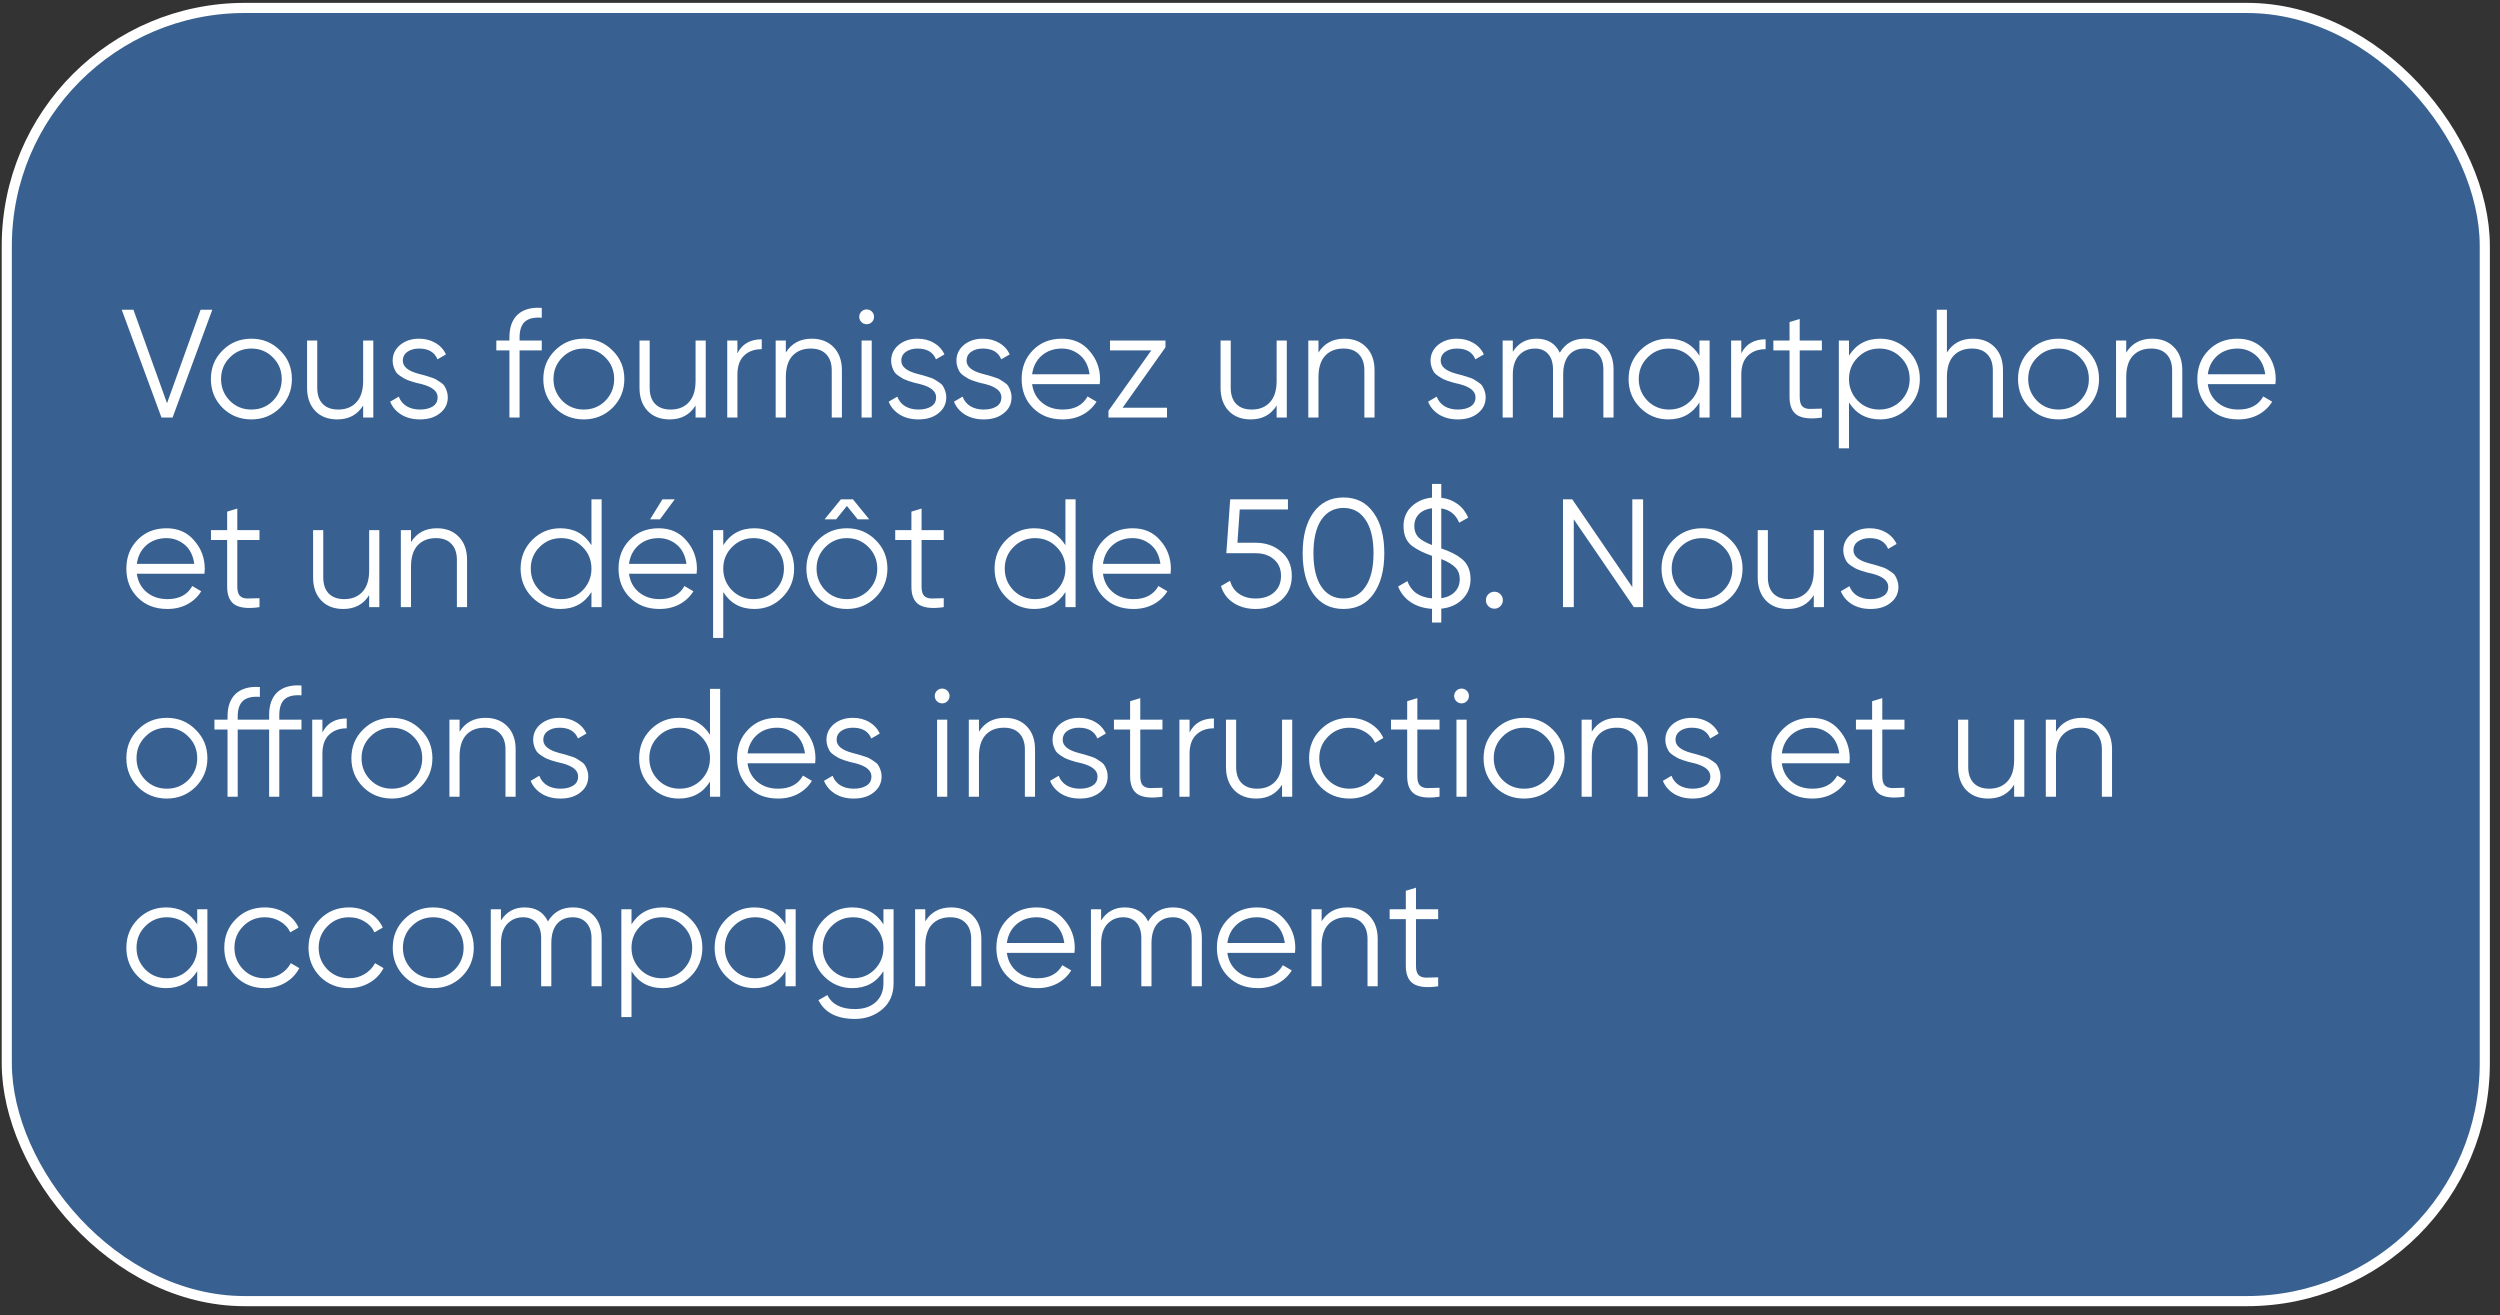 <?xml version="1.0" encoding="UTF-8"?> <svg xmlns="http://www.w3.org/2000/svg" width="211" height="111" viewBox="0 0 211 111" fill="none"><rect x="0" y="0" width="211" height="111" fill="#333333" stroke="none"/><rect x="0.572" y="0.67" width="209.145" height="109.145" rx="20.087" fill="#3F90F1" fill-opacity="0.5"></rect><rect x="0.572" y="0.67" width="209.145" height="109.145" rx="20.087" stroke="white" stroke-width="0.855"></rect><path d="M14.565 35.242H13.629L10.274 26.142H11.262L14.097 34.033L16.93 26.142H17.919L14.565 35.242ZM23.636 34.423C22.969 35.073 22.163 35.398 21.218 35.398C20.256 35.398 19.446 35.073 18.787 34.423C18.129 33.764 17.799 32.954 17.799 31.992C17.799 31.03 18.129 30.224 18.787 29.574C19.446 28.916 20.256 28.586 21.218 28.586C22.172 28.586 22.978 28.916 23.636 29.574C24.304 30.224 24.637 31.03 24.637 31.992C24.637 32.946 24.304 33.756 23.636 34.423ZM19.398 33.825C19.892 34.319 20.499 34.566 21.218 34.566C21.938 34.566 22.544 34.319 23.038 33.825C23.532 33.314 23.779 32.703 23.779 31.992C23.779 31.273 23.532 30.666 23.038 30.172C22.544 29.669 21.938 29.418 21.218 29.418C20.499 29.418 19.892 29.669 19.398 30.172C18.904 30.666 18.657 31.273 18.657 31.992C18.657 32.703 18.904 33.314 19.398 33.825ZM30.649 32.148V28.742H31.507V35.242H30.649V34.228C30.164 35.008 29.436 35.398 28.465 35.398C27.685 35.398 27.065 35.16 26.606 34.683C26.147 34.198 25.917 33.548 25.917 32.733V28.742H26.775V32.733C26.775 33.314 26.927 33.764 27.23 34.085C27.542 34.406 27.98 34.566 28.543 34.566C29.193 34.566 29.704 34.362 30.077 33.955C30.458 33.548 30.649 32.946 30.649 32.148ZM33.998 30.445C33.998 30.948 34.444 31.316 35.337 31.55C35.588 31.611 35.753 31.654 35.831 31.68C35.909 31.698 36.061 31.745 36.286 31.823C36.52 31.892 36.68 31.953 36.767 32.005C36.862 32.057 36.992 32.139 37.157 32.252C37.322 32.356 37.439 32.465 37.508 32.577C37.577 32.681 37.642 32.82 37.703 32.993C37.764 33.158 37.794 33.336 37.794 33.526C37.794 34.081 37.573 34.532 37.131 34.878C36.706 35.225 36.143 35.398 35.441 35.398C34.834 35.398 34.31 35.264 33.868 34.995C33.426 34.718 33.114 34.354 32.932 33.903L33.66 33.474C33.781 33.812 33.998 34.081 34.31 34.28C34.631 34.471 35.008 34.566 35.441 34.566C35.883 34.566 36.243 34.48 36.52 34.306C36.797 34.133 36.936 33.873 36.936 33.526C36.936 33.023 36.49 32.655 35.597 32.421C35.346 32.361 35.181 32.322 35.103 32.304C35.025 32.278 34.869 32.23 34.635 32.161C34.41 32.083 34.249 32.018 34.154 31.966C34.067 31.914 33.942 31.836 33.777 31.732C33.612 31.619 33.495 31.511 33.426 31.407C33.357 31.294 33.292 31.156 33.231 30.991C33.17 30.818 33.14 30.636 33.14 30.445C33.14 29.916 33.348 29.474 33.764 29.119C34.197 28.764 34.73 28.586 35.363 28.586C35.883 28.586 36.342 28.703 36.741 28.937C37.148 29.171 37.447 29.496 37.638 29.912L36.923 30.328C36.68 29.721 36.16 29.418 35.363 29.418C34.973 29.418 34.648 29.509 34.388 29.691C34.128 29.873 33.998 30.125 33.998 30.445ZM45.725 25.986V26.818C45.093 26.766 44.62 26.875 44.308 27.143C44.005 27.412 43.853 27.858 43.853 28.482V28.742H45.725V29.574H43.853V35.242H42.995V29.574H41.89V28.742H42.995V28.482C42.995 27.624 43.229 26.979 43.697 26.545C44.174 26.112 44.85 25.925 45.725 25.986ZM51.693 34.423C51.026 35.073 50.22 35.398 49.275 35.398C48.313 35.398 47.503 35.073 46.844 34.423C46.185 33.764 45.856 32.954 45.856 31.992C45.856 31.03 46.185 30.224 46.844 29.574C47.503 28.916 48.313 28.586 49.275 28.586C50.228 28.586 51.034 28.916 51.693 29.574C52.36 30.224 52.694 31.03 52.694 31.992C52.694 32.946 52.36 33.756 51.693 34.423ZM47.455 33.825C47.949 34.319 48.556 34.566 49.275 34.566C49.994 34.566 50.601 34.319 51.095 33.825C51.589 33.314 51.836 32.703 51.836 31.992C51.836 31.273 51.589 30.666 51.095 30.172C50.601 29.669 49.994 29.418 49.275 29.418C48.556 29.418 47.949 29.669 47.455 30.172C46.961 30.666 46.714 31.273 46.714 31.992C46.714 32.703 46.961 33.314 47.455 33.825ZM58.706 32.148V28.742H59.564V35.242H58.706V34.228C58.22 35.008 57.492 35.398 56.522 35.398C55.742 35.398 55.122 35.16 54.663 34.683C54.203 34.198 53.974 33.548 53.974 32.733V28.742H54.832V32.733C54.832 33.314 54.983 33.764 55.287 34.085C55.599 34.406 56.036 34.566 56.6 34.566C57.25 34.566 57.761 34.362 58.134 33.955C58.515 33.548 58.706 32.946 58.706 32.148ZM62.237 28.742V29.821C62.635 29.032 63.32 28.638 64.291 28.638V29.47C63.667 29.47 63.168 29.652 62.796 30.016C62.423 30.372 62.237 30.909 62.237 31.628V35.242H61.379V28.742H62.237ZM68.509 28.586C69.289 28.586 69.908 28.829 70.368 29.314C70.827 29.791 71.057 30.436 71.057 31.251V35.242H70.199V31.251C70.199 30.671 70.043 30.22 69.731 29.899C69.427 29.578 68.994 29.418 68.431 29.418C67.781 29.418 67.265 29.622 66.884 30.029C66.511 30.436 66.325 31.039 66.325 31.836V35.242H65.467V28.742H66.325V29.756C66.81 28.976 67.538 28.586 68.509 28.586ZM73.769 26.74C73.769 26.913 73.708 27.061 73.587 27.182C73.465 27.303 73.318 27.364 73.145 27.364C72.971 27.364 72.824 27.303 72.703 27.182C72.581 27.061 72.521 26.913 72.521 26.74C72.521 26.567 72.581 26.419 72.703 26.298C72.824 26.177 72.971 26.116 73.145 26.116C73.318 26.116 73.465 26.177 73.587 26.298C73.708 26.419 73.769 26.567 73.769 26.74ZM73.574 35.242H72.716V28.742H73.574V35.242ZM76.07 30.445C76.07 30.948 76.517 31.316 77.409 31.55C77.661 31.611 77.825 31.654 77.903 31.68C77.981 31.698 78.133 31.745 78.358 31.823C78.592 31.892 78.753 31.953 78.839 32.005C78.935 32.057 79.065 32.139 79.229 32.252C79.394 32.356 79.511 32.465 79.58 32.577C79.65 32.681 79.715 32.82 79.775 32.993C79.836 33.158 79.866 33.336 79.866 33.526C79.866 34.081 79.645 34.532 79.203 34.878C78.779 35.225 78.215 35.398 77.513 35.398C76.907 35.398 76.382 35.264 75.94 34.995C75.498 34.718 75.186 34.354 75.004 33.903L75.732 33.474C75.854 33.812 76.07 34.081 76.382 34.28C76.703 34.471 77.08 34.566 77.513 34.566C77.955 34.566 78.315 34.48 78.592 34.306C78.87 34.133 79.008 33.873 79.008 33.526C79.008 33.023 78.562 32.655 77.669 32.421C77.418 32.361 77.253 32.322 77.175 32.304C77.097 32.278 76.941 32.23 76.707 32.161C76.482 32.083 76.322 32.018 76.226 31.966C76.14 31.914 76.014 31.836 75.849 31.732C75.685 31.619 75.568 31.511 75.498 31.407C75.429 31.294 75.364 31.156 75.303 30.991C75.243 30.818 75.212 30.636 75.212 30.445C75.212 29.916 75.42 29.474 75.836 29.119C76.27 28.764 76.803 28.586 77.435 28.586C77.955 28.586 78.415 28.703 78.813 28.937C79.221 29.171 79.52 29.496 79.71 29.912L78.995 30.328C78.753 29.721 78.233 29.418 77.435 29.418C77.045 29.418 76.72 29.509 76.46 29.691C76.2 29.873 76.07 30.125 76.07 30.445ZM81.58 30.445C81.58 30.948 82.026 31.316 82.919 31.55C83.171 31.611 83.335 31.654 83.413 31.68C83.491 31.698 83.643 31.745 83.868 31.823C84.102 31.892 84.263 31.953 84.349 32.005C84.445 32.057 84.575 32.139 84.739 32.252C84.904 32.356 85.021 32.465 85.09 32.577C85.159 32.681 85.225 32.82 85.285 32.993C85.346 33.158 85.376 33.336 85.376 33.526C85.376 34.081 85.155 34.532 84.713 34.878C84.288 35.225 83.725 35.398 83.023 35.398C82.416 35.398 81.892 35.264 81.45 34.995C81.008 34.718 80.696 34.354 80.514 33.903L81.242 33.474C81.364 33.812 81.58 34.081 81.892 34.28C82.213 34.471 82.59 34.566 83.023 34.566C83.465 34.566 83.825 34.48 84.102 34.306C84.379 34.133 84.518 33.873 84.518 33.526C84.518 33.023 84.072 32.655 83.179 32.421C82.928 32.361 82.763 32.322 82.685 32.304C82.607 32.278 82.451 32.23 82.217 32.161C81.992 32.083 81.832 32.018 81.736 31.966C81.65 31.914 81.524 31.836 81.359 31.732C81.195 31.619 81.078 31.511 81.008 31.407C80.939 31.294 80.874 31.156 80.813 30.991C80.752 30.818 80.722 30.636 80.722 30.445C80.722 29.916 80.93 29.474 81.346 29.119C81.779 28.764 82.312 28.586 82.945 28.586C83.465 28.586 83.924 28.703 84.323 28.937C84.731 29.171 85.029 29.496 85.22 29.912L84.505 30.328C84.263 29.721 83.743 29.418 82.945 29.418C82.555 29.418 82.23 29.509 81.97 29.691C81.71 29.873 81.58 30.125 81.58 30.445ZM89.62 28.586C90.591 28.586 91.366 28.928 91.947 29.613C92.545 30.289 92.844 31.091 92.844 32.018C92.844 32.062 92.835 32.196 92.818 32.421H87.111C87.198 33.071 87.475 33.591 87.943 33.981C88.411 34.371 88.996 34.566 89.698 34.566C90.686 34.566 91.384 34.198 91.791 33.461L92.545 33.903C92.259 34.371 91.865 34.739 91.362 35.008C90.868 35.268 90.309 35.398 89.685 35.398C88.662 35.398 87.83 35.078 87.189 34.436C86.548 33.795 86.227 32.98 86.227 31.992C86.227 31.013 86.543 30.203 87.176 29.561C87.809 28.911 88.623 28.586 89.62 28.586ZM89.62 29.418C88.944 29.418 88.376 29.617 87.917 30.016C87.466 30.415 87.198 30.939 87.111 31.589H91.96C91.865 30.896 91.6 30.363 91.167 29.99C90.716 29.609 90.201 29.418 89.62 29.418ZM98.365 29.314L94.751 34.41H98.495V35.242H93.555V34.67L97.169 29.574H93.685V28.742H98.365V29.314ZM107.748 32.148V28.742H108.606V35.242H107.748V34.228C107.262 35.008 106.534 35.398 105.564 35.398C104.784 35.398 104.164 35.16 103.705 34.683C103.245 34.198 103.016 33.548 103.016 32.733V28.742H103.874V32.733C103.874 33.314 104.025 33.764 104.329 34.085C104.641 34.406 105.078 34.566 105.642 34.566C106.292 34.566 106.803 34.362 107.176 33.955C107.557 33.548 107.748 32.946 107.748 32.148ZM113.463 28.586C114.243 28.586 114.862 28.829 115.322 29.314C115.781 29.791 116.011 30.436 116.011 31.251V35.242H115.153V31.251C115.153 30.671 114.997 30.22 114.685 29.899C114.381 29.578 113.948 29.418 113.385 29.418C112.735 29.418 112.219 29.622 111.838 30.029C111.465 30.436 111.279 31.039 111.279 31.836V35.242H110.421V28.742H111.279V29.756C111.764 28.976 112.492 28.586 113.463 28.586ZM121.596 30.445C121.596 30.948 122.042 31.316 122.935 31.55C123.186 31.611 123.351 31.654 123.429 31.68C123.507 31.698 123.658 31.745 123.884 31.823C124.118 31.892 124.278 31.953 124.365 32.005C124.46 32.057 124.59 32.139 124.755 32.252C124.919 32.356 125.036 32.465 125.106 32.577C125.175 32.681 125.24 32.82 125.301 32.993C125.361 33.158 125.392 33.336 125.392 33.526C125.392 34.081 125.171 34.532 124.729 34.878C124.304 35.225 123.741 35.398 123.039 35.398C122.432 35.398 121.908 35.264 121.466 34.995C121.024 34.718 120.712 34.354 120.53 33.903L121.258 33.474C121.379 33.812 121.596 34.081 121.908 34.28C122.228 34.471 122.605 34.566 123.039 34.566C123.481 34.566 123.84 34.48 124.118 34.306C124.395 34.133 124.534 33.873 124.534 33.526C124.534 33.023 124.087 32.655 123.195 32.421C122.943 32.361 122.779 32.322 122.701 32.304C122.623 32.278 122.467 32.23 122.233 32.161C122.007 32.083 121.847 32.018 121.752 31.966C121.665 31.914 121.539 31.836 121.375 31.732C121.21 31.619 121.093 31.511 121.024 31.407C120.954 31.294 120.889 31.156 120.829 30.991C120.768 30.818 120.738 30.636 120.738 30.445C120.738 29.916 120.946 29.474 121.362 29.119C121.795 28.764 122.328 28.586 122.961 28.586C123.481 28.586 123.94 28.703 124.339 28.937C124.746 29.171 125.045 29.496 125.236 29.912L124.521 30.328C124.278 29.721 123.758 29.418 122.961 29.418C122.571 29.418 122.246 29.509 121.986 29.691C121.726 29.873 121.596 30.125 121.596 30.445ZM133.752 28.586C134.489 28.586 135.078 28.82 135.52 29.288C135.962 29.756 136.183 30.389 136.183 31.186V35.242H135.325V31.186C135.325 30.631 135.182 30.198 134.896 29.886C134.61 29.574 134.224 29.418 133.739 29.418C133.176 29.418 132.734 29.605 132.413 29.977C132.092 30.35 131.932 30.904 131.932 31.641V35.242H131.074V31.186C131.074 30.623 130.94 30.189 130.671 29.886C130.402 29.574 130.03 29.418 129.553 29.418C129.007 29.418 128.556 29.609 128.201 29.99C127.854 30.372 127.681 30.922 127.681 31.641V35.242H126.823V28.742H127.681V29.691C128.149 28.954 128.812 28.586 129.67 28.586C130.615 28.586 131.273 28.98 131.646 29.769C132.114 28.98 132.816 28.586 133.752 28.586ZM143.433 30.016V28.742H144.291V35.242H143.433V33.968C142.835 34.922 141.959 35.398 140.807 35.398C139.879 35.398 139.086 35.069 138.428 34.41C137.778 33.752 137.453 32.946 137.453 31.992C137.453 31.039 137.778 30.233 138.428 29.574C139.086 28.916 139.879 28.586 140.807 28.586C141.959 28.586 142.835 29.063 143.433 30.016ZM139.052 33.825C139.546 34.319 140.152 34.566 140.872 34.566C141.591 34.566 142.198 34.319 142.692 33.825C143.186 33.314 143.433 32.703 143.433 31.992C143.433 31.273 143.186 30.666 142.692 30.172C142.198 29.669 141.591 29.418 140.872 29.418C140.152 29.418 139.546 29.669 139.052 30.172C138.558 30.666 138.311 31.273 138.311 31.992C138.311 32.703 138.558 33.314 139.052 33.825ZM146.965 28.742V29.821C147.364 29.032 148.049 28.638 149.019 28.638V29.47C148.395 29.47 147.897 29.652 147.524 30.016C147.152 30.372 146.965 30.909 146.965 31.628V35.242H146.107V28.742H146.965ZM153.767 28.742V29.574H151.895V33.513C151.895 33.868 151.964 34.124 152.103 34.28C152.242 34.428 152.45 34.505 152.727 34.514C153.004 34.514 153.351 34.505 153.767 34.488V35.242C152.84 35.381 152.151 35.316 151.7 35.047C151.258 34.77 151.037 34.258 151.037 33.513V29.574H149.672V28.742H151.037V27.182L151.895 26.922V28.742H153.767ZM158.681 28.586C159.608 28.586 160.397 28.916 161.047 29.574C161.706 30.233 162.035 31.039 162.035 31.992C162.035 32.946 161.706 33.752 161.047 34.41C160.397 35.069 159.608 35.398 158.681 35.398C157.528 35.398 156.653 34.922 156.055 33.968V37.842H155.197V28.742H156.055V30.016C156.653 29.063 157.528 28.586 158.681 28.586ZM156.796 33.825C157.29 34.319 157.897 34.566 158.616 34.566C159.335 34.566 159.942 34.319 160.436 33.825C160.93 33.314 161.177 32.703 161.177 31.992C161.177 31.273 160.93 30.666 160.436 30.172C159.942 29.669 159.335 29.418 158.616 29.418C157.897 29.418 157.29 29.669 156.796 30.172C156.302 30.666 156.055 31.273 156.055 31.992C156.055 32.703 156.302 33.314 156.796 33.825ZM166.504 28.586C167.284 28.586 167.903 28.829 168.363 29.314C168.822 29.791 169.052 30.436 169.052 31.251V35.242H168.194V31.251C168.194 30.671 168.038 30.22 167.726 29.899C167.422 29.578 166.989 29.418 166.426 29.418C165.776 29.418 165.26 29.622 164.879 30.029C164.506 30.436 164.32 31.039 164.32 31.836V35.242H163.462V26.142H164.32V29.756C164.805 28.976 165.533 28.586 166.504 28.586ZM176.158 34.423C175.49 35.073 174.684 35.398 173.74 35.398C172.778 35.398 171.967 35.073 171.309 34.423C170.65 33.764 170.321 32.954 170.321 31.992C170.321 31.03 170.65 30.224 171.309 29.574C171.967 28.916 172.778 28.586 173.74 28.586C174.693 28.586 175.499 28.916 176.158 29.574C176.825 30.224 177.159 31.03 177.159 31.992C177.159 32.946 176.825 33.756 176.158 34.423ZM171.92 33.825C172.414 34.319 173.02 34.566 173.74 34.566C174.459 34.566 175.066 34.319 175.56 33.825C176.054 33.314 176.301 32.703 176.301 31.992C176.301 31.273 176.054 30.666 175.56 30.172C175.066 29.669 174.459 29.418 173.74 29.418C173.02 29.418 172.414 29.669 171.92 30.172C171.426 30.666 171.179 31.273 171.179 31.992C171.179 32.703 171.426 33.314 171.92 33.825ZM181.637 28.586C182.417 28.586 183.036 28.829 183.496 29.314C183.955 29.791 184.185 30.436 184.185 31.251V35.242H183.327V31.251C183.327 30.671 183.171 30.22 182.859 29.899C182.555 29.578 182.122 29.418 181.559 29.418C180.909 29.418 180.393 29.622 180.012 30.029C179.639 30.436 179.453 31.039 179.453 31.836V35.242H178.595V28.742H179.453V29.756C179.938 28.976 180.666 28.586 181.637 28.586ZM188.847 28.586C189.817 28.586 190.593 28.928 191.174 29.613C191.772 30.289 192.071 31.091 192.071 32.018C192.071 32.062 192.062 32.196 192.045 32.421H186.338C186.424 33.071 186.702 33.591 187.17 33.981C187.638 34.371 188.223 34.566 188.925 34.566C189.913 34.566 190.61 34.198 191.018 33.461L191.772 33.903C191.486 34.371 191.091 34.739 190.589 35.008C190.095 35.268 189.536 35.398 188.912 35.398C187.889 35.398 187.057 35.078 186.416 34.436C185.774 33.795 185.454 32.98 185.454 31.992C185.454 31.013 185.77 30.203 186.403 29.561C187.035 28.911 187.85 28.586 188.847 28.586ZM188.847 29.418C188.171 29.418 187.603 29.617 187.144 30.016C186.693 30.415 186.424 30.939 186.338 31.589H191.187C191.091 30.896 190.827 30.363 190.394 29.99C189.943 29.609 189.427 29.418 188.847 29.418ZM14.057 44.586C15.028 44.586 15.804 44.928 16.384 45.613C16.983 46.289 17.282 47.091 17.282 48.018C17.282 48.062 17.273 48.196 17.256 48.421H11.549C11.635 49.071 11.912 49.591 12.38 49.981C12.848 50.371 13.434 50.566 14.136 50.566C15.123 50.566 15.821 50.198 16.229 49.461L16.983 49.903C16.697 50.371 16.302 50.739 15.8 51.008C15.306 51.268 14.746 51.398 14.123 51.398C13.1 51.398 12.268 51.078 11.627 50.436C10.985 49.795 10.665 48.98 10.665 47.992C10.665 47.013 10.981 46.203 11.614 45.561C12.246 44.911 13.061 44.586 14.057 44.586ZM14.057 45.418C13.382 45.418 12.814 45.617 12.354 46.016C11.904 46.415 11.635 46.939 11.549 47.589H16.398C16.302 46.896 16.038 46.363 15.604 45.99C15.154 45.609 14.638 45.418 14.057 45.418ZM21.901 44.742V45.574H20.029V49.513C20.029 49.868 20.098 50.124 20.237 50.28C20.376 50.428 20.584 50.505 20.861 50.514C21.138 50.514 21.485 50.505 21.901 50.488V51.242C20.974 51.381 20.285 51.316 19.834 51.047C19.392 50.77 19.171 50.258 19.171 49.513V45.574H17.806V44.742H19.171V43.182L20.029 42.922V44.742H21.901ZM31.157 48.148V44.742H32.015V51.242H31.157V50.228C30.672 51.008 29.944 51.398 28.973 51.398C28.193 51.398 27.573 51.16 27.114 50.683C26.655 50.198 26.425 49.548 26.425 48.733V44.742H27.283V48.733C27.283 49.314 27.435 49.764 27.738 50.085C28.05 50.406 28.488 50.566 29.051 50.566C29.701 50.566 30.212 50.362 30.585 49.955C30.966 49.548 31.157 48.946 31.157 48.148ZM36.872 44.586C37.652 44.586 38.272 44.829 38.731 45.314C39.19 45.791 39.42 46.437 39.42 47.251V51.242H38.562V47.251C38.562 46.67 38.406 46.22 38.094 45.899C37.791 45.578 37.357 45.418 36.794 45.418C36.144 45.418 35.628 45.622 35.247 46.029C34.874 46.437 34.688 47.039 34.688 47.836V51.242H33.83V44.742H34.688V45.756C35.173 44.976 35.901 44.586 36.872 44.586ZM49.919 46.016V42.142H50.777V51.242H49.919V49.968C49.321 50.922 48.446 51.398 47.293 51.398C46.366 51.398 45.573 51.069 44.914 50.41C44.264 49.752 43.939 48.946 43.939 47.992C43.939 47.039 44.264 46.233 44.914 45.574C45.573 44.916 46.366 44.586 47.293 44.586C48.446 44.586 49.321 45.063 49.919 46.016ZM45.538 49.825C46.032 50.319 46.639 50.566 47.358 50.566C48.077 50.566 48.684 50.319 49.178 49.825C49.672 49.314 49.919 48.703 49.919 47.992C49.919 47.273 49.672 46.666 49.178 46.172C48.684 45.669 48.077 45.418 47.358 45.418C46.639 45.418 46.032 45.669 45.538 46.172C45.044 46.666 44.797 47.273 44.797 47.992C44.797 48.703 45.044 49.314 45.538 49.825ZM55.909 42.142H56.949L55.701 43.832H54.869L55.909 42.142ZM55.597 44.586C56.567 44.586 57.343 44.928 57.924 45.613C58.522 46.289 58.821 47.091 58.821 48.018C58.821 48.062 58.812 48.196 58.795 48.421H53.088C53.174 49.071 53.452 49.591 53.92 49.981C54.388 50.371 54.973 50.566 55.675 50.566C56.663 50.566 57.36 50.198 57.768 49.461L58.522 49.903C58.236 50.371 57.841 50.739 57.339 51.008C56.845 51.268 56.286 51.398 55.662 51.398C54.639 51.398 53.807 51.078 53.166 50.436C52.524 49.795 52.204 48.98 52.204 47.992C52.204 47.013 52.52 46.203 53.153 45.561C53.785 44.911 54.6 44.586 55.597 44.586ZM55.597 45.418C54.921 45.418 54.353 45.617 53.894 46.016C53.443 46.415 53.174 46.939 53.088 47.589H57.937C57.841 46.896 57.577 46.363 57.144 45.99C56.693 45.609 56.177 45.418 55.597 45.418ZM63.669 44.586C64.597 44.586 65.385 44.916 66.035 45.574C66.694 46.233 67.023 47.039 67.023 47.992C67.023 48.946 66.694 49.752 66.035 50.41C65.385 51.069 64.597 51.398 63.669 51.398C62.517 51.398 61.641 50.922 61.043 49.968V53.842H60.185V44.742H61.043V46.016C61.641 45.063 62.517 44.586 63.669 44.586ZM61.784 49.825C62.278 50.319 62.885 50.566 63.604 50.566C64.324 50.566 64.93 50.319 65.424 49.825C65.918 49.314 66.165 48.703 66.165 47.992C66.165 47.273 65.918 46.666 65.424 46.172C64.93 45.669 64.324 45.418 63.604 45.418C62.885 45.418 62.278 45.669 61.784 46.172C61.29 46.666 61.043 47.273 61.043 47.992C61.043 48.703 61.29 49.314 61.784 49.825ZM72.389 43.832L71.479 42.701L70.569 43.832H69.594L70.972 42.142H71.986L73.364 43.832H72.389ZM69.048 45.574C69.707 44.916 70.517 44.586 71.479 44.586C72.432 44.586 73.238 44.916 73.897 45.574C74.564 46.224 74.898 47.03 74.898 47.992C74.898 48.946 74.564 49.756 73.897 50.423C73.23 51.073 72.424 51.398 71.479 51.398C70.517 51.398 69.707 51.073 69.048 50.423C68.389 49.764 68.06 48.954 68.06 47.992C68.06 47.03 68.389 46.224 69.048 45.574ZM69.659 49.825C70.153 50.319 70.76 50.566 71.479 50.566C72.198 50.566 72.805 50.319 73.299 49.825C73.793 49.314 74.04 48.703 74.04 47.992C74.04 47.273 73.793 46.666 73.299 46.172C72.805 45.669 72.198 45.418 71.479 45.418C70.76 45.418 70.153 45.669 69.659 46.172C69.165 46.666 68.918 47.273 68.918 47.992C68.918 48.703 69.165 49.314 69.659 49.825ZM79.652 44.742V45.574H77.78V49.513C77.78 49.868 77.849 50.124 77.988 50.28C78.126 50.428 78.335 50.505 78.612 50.514C78.889 50.514 79.236 50.505 79.652 50.488V51.242C78.725 51.381 78.035 51.316 77.585 51.047C77.143 50.77 76.922 50.258 76.922 49.513V45.574H75.557V44.742H76.922V43.182L77.78 42.922V44.742H79.652ZM89.922 46.016V42.142H90.78V51.242H89.922V49.968C89.324 50.922 88.448 51.398 87.296 51.398C86.368 51.398 85.576 51.069 84.917 50.41C84.267 49.752 83.942 48.946 83.942 47.992C83.942 47.039 84.267 46.233 84.917 45.574C85.576 44.916 86.368 44.586 87.296 44.586C88.448 44.586 89.324 45.063 89.922 46.016ZM85.541 49.825C86.035 50.319 86.641 50.566 87.361 50.566C88.08 50.566 88.687 50.319 89.181 49.825C89.675 49.314 89.922 48.703 89.922 47.992C89.922 47.273 89.675 46.666 89.181 46.172C88.687 45.669 88.08 45.418 87.361 45.418C86.641 45.418 86.035 45.669 85.541 46.172C85.047 46.666 84.8 47.273 84.8 47.992C84.8 48.703 85.047 49.314 85.541 49.825ZM95.6 44.586C96.57 44.586 97.346 44.928 97.927 45.613C98.525 46.289 98.823 47.091 98.823 48.018C98.823 48.062 98.815 48.196 98.797 48.421H93.091C93.177 49.071 93.454 49.591 93.922 49.981C94.391 50.371 94.975 50.566 95.677 50.566C96.665 50.566 97.363 50.198 97.77 49.461L98.525 49.903C98.239 50.371 97.844 50.739 97.341 51.008C96.847 51.268 96.288 51.398 95.665 51.398C94.642 51.398 93.81 51.078 93.168 50.436C92.527 49.795 92.207 48.98 92.207 47.992C92.207 47.013 92.523 46.203 93.156 45.561C93.788 44.911 94.603 44.586 95.6 44.586ZM95.6 45.418C94.924 45.418 94.356 45.617 93.897 46.016C93.446 46.415 93.177 46.939 93.091 47.589H97.939C97.844 46.896 97.58 46.363 97.147 45.99C96.696 45.609 96.18 45.418 95.6 45.418ZM104.439 45.808H105.973C106.831 45.808 107.551 46.059 108.131 46.562C108.729 47.056 109.028 47.736 109.028 48.603C109.028 49.461 108.729 50.146 108.131 50.657C107.551 51.151 106.831 51.398 105.973 51.398C105.271 51.398 104.652 51.229 104.114 50.891C103.586 50.544 103.23 50.068 103.048 49.461L103.815 49.019C103.945 49.496 104.201 49.864 104.582 50.124C104.964 50.384 105.427 50.514 105.973 50.514C106.615 50.514 107.13 50.345 107.52 50.007C107.919 49.66 108.118 49.193 108.118 48.603C108.118 48.014 107.919 47.55 107.52 47.212C107.13 46.865 106.615 46.692 105.973 46.692H103.503L103.828 42.142H108.703V43H104.634L104.439 45.808ZM115.925 50.124C115.327 50.974 114.482 51.398 113.39 51.398C112.307 51.398 111.457 50.974 110.842 50.124C110.244 49.266 109.945 48.122 109.945 46.692C109.945 45.254 110.244 44.114 110.842 43.273C111.457 42.415 112.307 41.986 113.39 41.986C114.482 41.986 115.327 42.415 115.925 43.273C116.532 44.114 116.835 45.254 116.835 46.692C116.835 48.131 116.532 49.275 115.925 50.124ZM111.518 49.513C111.977 50.181 112.601 50.514 113.39 50.514C114.187 50.514 114.807 50.181 115.249 49.513C115.7 48.855 115.925 47.914 115.925 46.692C115.925 45.47 115.7 44.53 115.249 43.871C114.807 43.204 114.187 42.87 113.39 42.87C112.601 42.87 111.977 43.204 111.518 43.871C111.076 44.538 110.855 45.479 110.855 46.692C110.855 47.906 111.076 48.846 111.518 49.513ZM124.113 48.876C124.113 49.552 123.884 50.12 123.424 50.579C122.974 51.03 122.38 51.294 121.643 51.372V52.542H120.863V51.385C120.161 51.342 119.563 51.156 119.069 50.826C118.575 50.497 118.22 50.055 118.003 49.5L118.783 49.045C119.104 49.929 119.797 50.414 120.863 50.501V46.913C120.161 46.67 119.602 46.393 119.186 46.081C118.701 45.717 118.458 45.158 118.458 44.404C118.458 43.728 118.684 43.178 119.134 42.753C119.602 42.311 120.179 42.06 120.863 41.999V40.842H121.643V42.012C122.163 42.073 122.618 42.246 123.008 42.532C123.407 42.818 123.71 43.204 123.918 43.689L123.151 44.118C122.883 43.434 122.38 43.031 121.643 42.909V46.289C122.371 46.532 122.939 46.818 123.346 47.147C123.858 47.546 124.113 48.122 124.113 48.876ZM119.368 44.404C119.368 44.785 119.481 45.097 119.706 45.34C119.94 45.574 120.326 45.795 120.863 46.003V42.896C120.413 42.948 120.049 43.108 119.771 43.377C119.503 43.646 119.368 43.988 119.368 44.404ZM121.643 47.186V50.488C122.129 50.419 122.51 50.241 122.787 49.955C123.065 49.669 123.203 49.309 123.203 48.876C123.203 48.469 123.078 48.139 122.826 47.888C122.584 47.637 122.189 47.403 121.643 47.186ZM126.841 50.657C126.841 50.856 126.772 51.026 126.633 51.164C126.494 51.303 126.325 51.372 126.126 51.372C125.927 51.372 125.758 51.303 125.619 51.164C125.48 51.026 125.411 50.856 125.411 50.657C125.411 50.458 125.48 50.289 125.619 50.15C125.758 50.011 125.927 49.942 126.126 49.942C126.325 49.942 126.494 50.011 126.633 50.15C126.772 50.289 126.841 50.458 126.841 50.657ZM137.767 49.552V42.142H138.677V51.242H137.897L132.827 43.832V51.242H131.917V42.142H132.697L137.767 49.552ZM146.07 50.423C145.403 51.073 144.597 51.398 143.652 51.398C142.69 51.398 141.88 51.073 141.221 50.423C140.562 49.764 140.233 48.954 140.233 47.992C140.233 47.03 140.562 46.224 141.221 45.574C141.88 44.916 142.69 44.586 143.652 44.586C144.605 44.586 145.411 44.916 146.07 45.574C146.737 46.224 147.071 47.03 147.071 47.992C147.071 48.946 146.737 49.756 146.07 50.423ZM141.832 49.825C142.326 50.319 142.933 50.566 143.652 50.566C144.371 50.566 144.978 50.319 145.472 49.825C145.966 49.314 146.213 48.703 146.213 47.992C146.213 47.273 145.966 46.666 145.472 46.172C144.978 45.669 144.371 45.418 143.652 45.418C142.933 45.418 142.326 45.669 141.832 46.172C141.338 46.666 141.091 47.273 141.091 47.992C141.091 48.703 141.338 49.314 141.832 49.825ZM153.083 48.148V44.742H153.941V51.242H153.083V50.228C152.597 51.008 151.869 51.398 150.899 51.398C150.119 51.398 149.499 51.16 149.04 50.683C148.58 50.198 148.351 49.548 148.351 48.733V44.742H149.209V48.733C149.209 49.314 149.36 49.764 149.664 50.085C149.976 50.406 150.413 50.566 150.977 50.566C151.627 50.566 152.138 50.362 152.511 49.955C152.892 49.548 153.083 48.946 153.083 48.148ZM156.432 46.445C156.432 46.948 156.878 47.316 157.771 47.55C158.022 47.611 158.187 47.654 158.265 47.68C158.343 47.697 158.494 47.745 158.72 47.823C158.954 47.892 159.114 47.953 159.201 48.005C159.296 48.057 159.426 48.139 159.591 48.252C159.755 48.356 159.872 48.465 159.942 48.577C160.011 48.681 160.076 48.82 160.137 48.993C160.197 49.158 160.228 49.336 160.228 49.526C160.228 50.081 160.007 50.532 159.565 50.878C159.14 51.225 158.577 51.398 157.875 51.398C157.268 51.398 156.744 51.264 156.302 50.995C155.86 50.718 155.548 50.354 155.366 49.903L156.094 49.474C156.215 49.812 156.432 50.081 156.744 50.28C157.064 50.471 157.441 50.566 157.875 50.566C158.317 50.566 158.676 50.48 158.954 50.306C159.231 50.133 159.37 49.873 159.37 49.526C159.37 49.023 158.923 48.655 158.031 48.421C157.779 48.361 157.615 48.322 157.537 48.304C157.459 48.278 157.303 48.23 157.069 48.161C156.843 48.083 156.683 48.018 156.588 47.966C156.501 47.914 156.375 47.836 156.211 47.732C156.046 47.62 155.929 47.511 155.86 47.407C155.79 47.294 155.725 47.156 155.665 46.991C155.604 46.818 155.574 46.636 155.574 46.445C155.574 45.916 155.782 45.474 156.198 45.119C156.631 44.764 157.164 44.586 157.797 44.586C158.317 44.586 158.776 44.703 159.175 44.937C159.582 45.171 159.881 45.496 160.072 45.912L159.357 46.328C159.114 45.721 158.594 45.418 157.797 45.418C157.407 45.418 157.082 45.509 156.822 45.691C156.562 45.873 156.432 46.124 156.432 46.445ZM16.502 66.423C15.834 67.073 15.028 67.398 14.084 67.398C13.121 67.398 12.311 67.073 11.652 66.423C10.994 65.764 10.665 64.954 10.665 63.992C10.665 63.03 10.994 62.224 11.652 61.574C12.311 60.916 13.121 60.586 14.084 60.586C15.037 60.586 15.843 60.916 16.502 61.574C17.169 62.224 17.503 63.03 17.503 63.992C17.503 64.945 17.169 65.756 16.502 66.423ZM12.264 65.825C12.758 66.319 13.364 66.566 14.084 66.566C14.803 66.566 15.409 66.319 15.903 65.825C16.398 65.314 16.645 64.703 16.645 63.992C16.645 63.273 16.398 62.666 15.903 62.172C15.409 61.669 14.803 61.418 14.084 61.418C13.364 61.418 12.758 61.669 12.264 62.172C11.77 62.666 11.523 63.273 11.523 63.992C11.523 64.703 11.77 65.314 12.264 65.825ZM25.444 57.856V58.688C24.812 58.636 24.339 58.745 24.027 59.013C23.724 59.282 23.572 59.728 23.572 60.352V60.742H25.444V61.574H23.572V67.242H22.714V61.574H20.062V67.242H19.204V61.574H18.099V60.742H19.204V60.482C19.204 59.624 19.438 58.978 19.906 58.545C20.383 58.112 21.059 57.925 21.934 57.986V58.818C21.302 58.766 20.829 58.874 20.517 59.143C20.214 59.412 20.062 59.858 20.062 60.482V60.742H22.714V60.352C22.714 59.494 22.948 58.849 23.416 58.415C23.893 57.982 24.569 57.795 25.444 57.856ZM27.21 60.742V61.821C27.609 61.032 28.294 60.638 29.264 60.638V61.47C28.64 61.47 28.142 61.652 27.769 62.016C27.397 62.371 27.21 62.909 27.21 63.628V67.242H26.352V60.742H27.21ZM35.494 66.423C34.826 67.073 34.02 67.398 33.076 67.398C32.114 67.398 31.303 67.073 30.645 66.423C29.986 65.764 29.657 64.954 29.657 63.992C29.657 63.03 29.986 62.224 30.645 61.574C31.303 60.916 32.114 60.586 33.076 60.586C34.029 60.586 34.835 60.916 35.494 61.574C36.161 62.224 36.495 63.03 36.495 63.992C36.495 64.945 36.161 65.756 35.494 66.423ZM31.256 65.825C31.75 66.319 32.356 66.566 33.076 66.566C33.795 66.566 34.402 66.319 34.896 65.825C35.39 65.314 35.637 64.703 35.637 63.992C35.637 63.273 35.39 62.666 34.896 62.172C34.402 61.669 33.795 61.418 33.076 61.418C32.356 61.418 31.75 61.669 31.256 62.172C30.762 62.666 30.515 63.273 30.515 63.992C30.515 64.703 30.762 65.314 31.256 65.825ZM40.972 60.586C41.752 60.586 42.372 60.829 42.831 61.314C43.291 61.791 43.52 62.437 43.52 63.251V67.242H42.663V63.251C42.663 62.67 42.507 62.22 42.194 61.899C41.891 61.578 41.458 61.418 40.895 61.418C40.245 61.418 39.729 61.622 39.347 62.029C38.975 62.437 38.788 63.039 38.788 63.836V67.242H37.931V60.742H38.788V61.756C39.274 60.976 40.002 60.586 40.972 60.586ZM45.855 62.445C45.855 62.948 46.302 63.316 47.194 63.55C47.446 63.611 47.611 63.654 47.688 63.68C47.767 63.697 47.918 63.745 48.144 63.823C48.377 63.892 48.538 63.953 48.624 64.005C48.72 64.057 48.85 64.139 49.014 64.252C49.179 64.356 49.296 64.465 49.365 64.577C49.435 64.681 49.5 64.82 49.56 64.993C49.621 65.158 49.651 65.335 49.651 65.526C49.651 66.081 49.431 66.531 48.989 66.878C48.564 67.225 48.001 67.398 47.298 67.398C46.692 67.398 46.167 67.264 45.725 66.995C45.283 66.718 44.971 66.354 44.789 65.903L45.517 65.474C45.639 65.812 45.855 66.081 46.167 66.28C46.488 66.471 46.865 66.566 47.298 66.566C47.74 66.566 48.1 66.48 48.377 66.306C48.655 66.133 48.794 65.873 48.794 65.526C48.794 65.023 48.347 64.655 47.455 64.421C47.203 64.361 47.038 64.322 46.961 64.304C46.883 64.278 46.727 64.231 46.492 64.161C46.267 64.083 46.107 64.018 46.011 63.966C45.925 63.914 45.799 63.836 45.635 63.732C45.47 63.62 45.353 63.511 45.283 63.407C45.214 63.294 45.149 63.156 45.089 62.991C45.028 62.818 44.998 62.636 44.998 62.445C44.998 61.916 45.206 61.474 45.621 61.119C46.055 60.764 46.588 60.586 47.221 60.586C47.74 60.586 48.2 60.703 48.599 60.937C49.006 61.171 49.305 61.496 49.495 61.912L48.781 62.328C48.538 61.721 48.018 61.418 47.221 61.418C46.831 61.418 46.505 61.509 46.245 61.691C45.986 61.873 45.855 62.124 45.855 62.445ZM59.923 62.016V58.142H60.781V67.242H59.923V65.968C59.325 66.921 58.45 67.398 57.297 67.398C56.37 67.398 55.577 67.069 54.918 66.41C54.268 65.751 53.943 64.945 53.943 63.992C53.943 63.039 54.268 62.233 54.918 61.574C55.577 60.916 56.37 60.586 57.297 60.586C58.45 60.586 59.325 61.063 59.923 62.016ZM55.542 65.825C56.036 66.319 56.642 66.566 57.362 66.566C58.081 66.566 58.688 66.319 59.182 65.825C59.676 65.314 59.923 64.703 59.923 63.992C59.923 63.273 59.676 62.666 59.182 62.172C58.688 61.669 58.081 61.418 57.362 61.418C56.642 61.418 56.036 61.669 55.542 62.172C55.048 62.666 54.801 63.273 54.801 63.992C54.801 64.703 55.048 65.314 55.542 65.825ZM65.6 60.586C66.571 60.586 67.347 60.928 67.927 61.613C68.525 62.289 68.825 63.091 68.825 64.018C68.825 64.061 68.816 64.196 68.799 64.421H63.092C63.178 65.071 63.456 65.591 63.923 65.981C64.391 66.371 64.977 66.566 65.678 66.566C66.666 66.566 67.364 66.198 67.772 65.461L68.525 65.903C68.24 66.371 67.845 66.74 67.343 67.008C66.849 67.268 66.29 67.398 65.665 67.398C64.643 67.398 63.811 67.078 63.169 66.436C62.528 65.795 62.208 64.98 62.208 63.992C62.208 63.013 62.524 62.203 63.157 61.561C63.789 60.911 64.604 60.586 65.6 60.586ZM65.6 61.418C64.924 61.418 64.357 61.617 63.898 62.016C63.447 62.415 63.178 62.939 63.092 63.589H67.941C67.845 62.896 67.581 62.363 67.147 61.99C66.697 61.609 66.181 61.418 65.6 61.418ZM70.611 62.445C70.611 62.948 71.058 63.316 71.95 63.55C72.202 63.611 72.366 63.654 72.444 63.68C72.522 63.697 72.674 63.745 72.899 63.823C73.133 63.892 73.294 63.953 73.38 64.005C73.476 64.057 73.606 64.139 73.77 64.252C73.935 64.356 74.052 64.465 74.121 64.577C74.191 64.681 74.256 64.82 74.316 64.993C74.377 65.158 74.407 65.335 74.407 65.526C74.407 66.081 74.186 66.531 73.744 66.878C73.32 67.225 72.756 67.398 72.054 67.398C71.448 67.398 70.923 67.264 70.481 66.995C70.039 66.718 69.727 66.354 69.545 65.903L70.273 65.474C70.395 65.812 70.611 66.081 70.923 66.28C71.244 66.471 71.621 66.566 72.054 66.566C72.496 66.566 72.856 66.48 73.133 66.306C73.411 66.133 73.549 65.873 73.549 65.526C73.549 65.023 73.103 64.655 72.21 64.421C71.959 64.361 71.794 64.322 71.716 64.304C71.638 64.278 71.482 64.231 71.248 64.161C71.023 64.083 70.863 64.018 70.767 63.966C70.681 63.914 70.555 63.836 70.39 63.732C70.226 63.62 70.109 63.511 70.039 63.407C69.97 63.294 69.905 63.156 69.844 62.991C69.784 62.818 69.753 62.636 69.753 62.445C69.753 61.916 69.961 61.474 70.377 61.119C70.811 60.764 71.344 60.586 71.976 60.586C72.496 60.586 72.956 60.703 73.354 60.937C73.762 61.171 74.061 61.496 74.251 61.912L73.536 62.328C73.294 61.721 72.774 61.418 71.976 61.418C71.586 61.418 71.261 61.509 71.001 61.691C70.741 61.873 70.611 62.124 70.611 62.445ZM80.142 58.74C80.142 58.913 80.081 59.061 79.96 59.182C79.838 59.303 79.691 59.364 79.518 59.364C79.344 59.364 79.197 59.303 79.076 59.182C78.954 59.061 78.894 58.913 78.894 58.74C78.894 58.567 78.954 58.419 79.076 58.298C79.197 58.177 79.344 58.116 79.518 58.116C79.691 58.116 79.838 58.177 79.96 58.298C80.081 58.419 80.142 58.567 80.142 58.74ZM79.947 67.242H79.089V60.742H79.947V67.242ZM84.809 60.586C85.589 60.586 86.209 60.829 86.668 61.314C87.128 61.791 87.357 62.437 87.357 63.251V67.242H86.499V63.251C86.499 62.67 86.343 62.22 86.031 61.899C85.728 61.578 85.295 61.418 84.731 61.418C84.081 61.418 83.566 61.622 83.184 62.029C82.812 62.437 82.625 63.039 82.625 63.836V67.242H81.767V60.742H82.625V61.756C83.111 60.976 83.839 60.586 84.809 60.586ZM89.692 62.445C89.692 62.948 90.139 63.316 91.031 63.55C91.283 63.611 91.447 63.654 91.525 63.68C91.603 63.697 91.755 63.745 91.98 63.823C92.214 63.892 92.375 63.953 92.461 64.005C92.557 64.057 92.687 64.139 92.851 64.252C93.016 64.356 93.133 64.465 93.202 64.577C93.272 64.681 93.337 64.82 93.397 64.993C93.458 65.158 93.488 65.335 93.488 65.526C93.488 66.081 93.267 66.531 92.825 66.878C92.401 67.225 91.837 67.398 91.135 67.398C90.529 67.398 90.004 67.264 89.562 66.995C89.12 66.718 88.808 66.354 88.626 65.903L89.354 65.474C89.476 65.812 89.692 66.081 90.004 66.28C90.325 66.471 90.702 66.566 91.135 66.566C91.577 66.566 91.937 66.48 92.214 66.306C92.492 66.133 92.63 65.873 92.63 65.526C92.63 65.023 92.184 64.655 91.291 64.421C91.04 64.361 90.875 64.322 90.797 64.304C90.719 64.278 90.563 64.231 90.329 64.161C90.104 64.083 89.944 64.018 89.848 63.966C89.762 63.914 89.636 63.836 89.471 63.732C89.307 63.62 89.19 63.511 89.12 63.407C89.051 63.294 88.986 63.156 88.925 62.991C88.865 62.818 88.834 62.636 88.834 62.445C88.834 61.916 89.042 61.474 89.458 61.119C89.892 60.764 90.425 60.586 91.057 60.586C91.577 60.586 92.037 60.703 92.435 60.937C92.843 61.171 93.142 61.496 93.332 61.912L92.617 62.328C92.375 61.721 91.855 61.418 91.057 61.418C90.667 61.418 90.342 61.509 90.082 61.691C89.822 61.873 89.692 62.124 89.692 62.445ZM98.111 60.742V61.574H96.239V65.513C96.239 65.868 96.308 66.124 96.447 66.28C96.585 66.427 96.793 66.505 97.071 66.514C97.348 66.514 97.695 66.505 98.111 66.488V67.242C97.183 67.381 96.495 67.316 96.044 67.047C95.602 66.77 95.381 66.258 95.381 65.513V61.574H94.016V60.742H95.381V59.182L96.239 58.922V60.742H98.111ZM100.399 60.742V61.821C100.798 61.032 101.482 60.638 102.453 60.638V61.47C101.829 61.47 101.331 61.652 100.958 62.016C100.585 62.371 100.399 62.909 100.399 63.628V67.242H99.541V60.742H100.399ZM108.205 64.148V60.742H109.063V67.242H108.205V66.228C107.719 67.008 106.991 67.398 106.021 67.398C105.241 67.398 104.621 67.16 104.162 66.683C103.702 66.198 103.473 65.548 103.473 64.733V60.742H104.331V64.733C104.331 65.314 104.482 65.764 104.786 66.085C105.098 66.406 105.535 66.566 106.099 66.566C106.749 66.566 107.26 66.362 107.633 65.955C108.014 65.548 108.205 64.945 108.205 64.148ZM113.907 67.398C112.927 67.398 112.113 67.073 111.463 66.423C110.813 65.756 110.488 64.945 110.488 63.992C110.488 63.03 110.813 62.224 111.463 61.574C112.113 60.916 112.927 60.586 113.907 60.586C114.548 60.586 115.124 60.742 115.636 61.054C116.147 61.358 116.52 61.769 116.754 62.289L116.052 62.692C115.878 62.302 115.597 61.995 115.207 61.769C114.825 61.535 114.392 61.418 113.907 61.418C113.187 61.418 112.581 61.669 112.087 62.172C111.593 62.666 111.346 63.273 111.346 63.992C111.346 64.703 111.593 65.314 112.087 65.825C112.581 66.319 113.187 66.566 113.907 66.566C114.383 66.566 114.812 66.454 115.194 66.228C115.584 66.003 115.887 65.691 116.104 65.292L116.819 65.708C116.55 66.228 116.156 66.64 115.636 66.943C115.116 67.246 114.539 67.398 113.907 67.398ZM121.496 60.742V61.574H119.624V65.513C119.624 65.868 119.693 66.124 119.832 66.28C119.97 66.427 120.178 66.505 120.456 66.514C120.733 66.514 121.08 66.505 121.496 66.488V67.242C120.568 67.381 119.879 67.316 119.429 67.047C118.987 66.77 118.766 66.258 118.766 65.513V61.574H117.401V60.742H118.766V59.182L119.624 58.922V60.742H121.496ZM123.979 58.74C123.979 58.913 123.918 59.061 123.797 59.182C123.675 59.303 123.528 59.364 123.355 59.364C123.181 59.364 123.034 59.303 122.913 59.182C122.791 59.061 122.731 58.913 122.731 58.74C122.731 58.567 122.791 58.419 122.913 58.298C123.034 58.177 123.181 58.116 123.355 58.116C123.528 58.116 123.675 58.177 123.797 58.298C123.918 58.419 123.979 58.567 123.979 58.74ZM123.784 67.242H122.926V60.742H123.784V67.242ZM131.051 66.423C130.384 67.073 129.578 67.398 128.633 67.398C127.671 67.398 126.861 67.073 126.202 66.423C125.544 65.764 125.214 64.954 125.214 63.992C125.214 63.03 125.544 62.224 126.202 61.574C126.861 60.916 127.671 60.586 128.633 60.586C129.587 60.586 130.393 60.916 131.051 61.574C131.719 62.224 132.052 63.03 132.052 63.992C132.052 64.945 131.719 65.756 131.051 66.423ZM126.813 65.825C127.307 66.319 127.914 66.566 128.633 66.566C129.353 66.566 129.959 66.319 130.453 65.825C130.947 65.314 131.194 64.703 131.194 63.992C131.194 63.273 130.947 62.666 130.453 62.172C129.959 61.669 129.353 61.418 128.633 61.418C127.914 61.418 127.307 61.669 126.813 62.172C126.319 62.666 126.072 63.273 126.072 63.992C126.072 64.703 126.319 65.314 126.813 65.825ZM136.53 60.586C137.31 60.586 137.93 60.829 138.389 61.314C138.848 61.791 139.078 62.437 139.078 63.251V67.242H138.22V63.251C138.22 62.67 138.064 62.22 137.752 61.899C137.449 61.578 137.015 61.418 136.452 61.418C135.802 61.418 135.286 61.622 134.905 62.029C134.532 62.437 134.346 63.039 134.346 63.836V67.242H133.488V60.742H134.346V61.756C134.831 60.976 135.559 60.586 136.53 60.586ZM141.413 62.445C141.413 62.948 141.859 63.316 142.752 63.55C143.003 63.611 143.168 63.654 143.246 63.68C143.324 63.697 143.476 63.745 143.701 63.823C143.935 63.892 144.095 63.953 144.182 64.005C144.277 64.057 144.407 64.139 144.572 64.252C144.737 64.356 144.854 64.465 144.923 64.577C144.992 64.681 145.057 64.82 145.118 64.993C145.179 65.158 145.209 65.335 145.209 65.526C145.209 66.081 144.988 66.531 144.546 66.878C144.121 67.225 143.558 67.398 142.856 67.398C142.249 67.398 141.725 67.264 141.283 66.995C140.841 66.718 140.529 66.354 140.347 65.903L141.075 65.474C141.196 65.812 141.413 66.081 141.725 66.28C142.046 66.471 142.423 66.566 142.856 66.566C143.298 66.566 143.658 66.48 143.935 66.306C144.212 66.133 144.351 65.873 144.351 65.526C144.351 65.023 143.905 64.655 143.012 64.421C142.761 64.361 142.596 64.322 142.518 64.304C142.44 64.278 142.284 64.231 142.05 64.161C141.825 64.083 141.664 64.018 141.569 63.966C141.482 63.914 141.357 63.836 141.192 63.732C141.027 63.62 140.91 63.511 140.841 63.407C140.772 63.294 140.707 63.156 140.646 62.991C140.585 62.818 140.555 62.636 140.555 62.445C140.555 61.916 140.763 61.474 141.179 61.119C141.612 60.764 142.145 60.586 142.778 60.586C143.298 60.586 143.757 60.703 144.156 60.937C144.563 61.171 144.862 61.496 145.053 61.912L144.338 62.328C144.095 61.721 143.575 61.418 142.778 61.418C142.388 61.418 142.063 61.509 141.803 61.691C141.543 61.873 141.413 62.124 141.413 62.445ZM152.893 60.586C153.864 60.586 154.64 60.928 155.22 61.613C155.818 62.289 156.117 63.091 156.117 64.018C156.117 64.061 156.109 64.196 156.091 64.421H150.384C150.471 65.071 150.748 65.591 151.216 65.981C151.684 66.371 152.269 66.566 152.971 66.566C153.959 66.566 154.657 66.198 155.064 65.461L155.818 65.903C155.532 66.371 155.138 66.74 154.635 67.008C154.141 67.268 153.582 67.398 152.958 67.398C151.936 67.398 151.104 67.078 150.462 66.436C149.821 65.795 149.5 64.98 149.5 63.992C149.5 63.013 149.817 62.203 150.449 61.561C151.082 60.911 151.897 60.586 152.893 60.586ZM152.893 61.418C152.217 61.418 151.65 61.617 151.19 62.016C150.74 62.415 150.471 62.939 150.384 63.589H155.233C155.138 62.896 154.874 62.363 154.44 61.99C153.99 61.609 153.474 61.418 152.893 61.418ZM160.737 60.742V61.574H158.865V65.513C158.865 65.868 158.934 66.124 159.073 66.28C159.212 66.427 159.42 66.505 159.697 66.514C159.974 66.514 160.321 66.505 160.737 66.488V67.242C159.81 67.381 159.121 67.316 158.67 67.047C158.228 66.77 158.007 66.258 158.007 65.513V61.574H156.642V60.742H158.007V59.182L158.865 58.922V60.742H160.737ZM169.993 64.148V60.742H170.851V67.242H169.993V66.228C169.508 67.008 168.78 67.398 167.809 67.398C167.029 67.398 166.409 67.16 165.95 66.683C165.491 66.198 165.261 65.548 165.261 64.733V60.742H166.119V64.733C166.119 65.314 166.271 65.764 166.574 66.085C166.886 66.406 167.324 66.566 167.887 66.566C168.537 66.566 169.048 66.362 169.421 65.955C169.802 65.548 169.993 64.945 169.993 64.148ZM175.708 60.586C176.488 60.586 177.108 60.829 177.567 61.314C178.026 61.791 178.256 62.437 178.256 63.251V67.242H177.398V63.251C177.398 62.67 177.242 62.22 176.93 61.899C176.627 61.578 176.193 61.418 175.63 61.418C174.98 61.418 174.464 61.622 174.083 62.029C173.71 62.437 173.524 63.039 173.524 63.836V67.242H172.666V60.742H173.524V61.756C174.009 60.976 174.737 60.586 175.708 60.586ZM16.645 78.016V76.742H17.503V83.242H16.645V81.968C16.047 82.921 15.171 83.398 14.018 83.398C13.091 83.398 12.298 83.069 11.639 82.41C10.989 81.751 10.665 80.945 10.665 79.992C10.665 79.039 10.989 78.233 11.639 77.574C12.298 76.915 13.091 76.586 14.018 76.586C15.171 76.586 16.047 77.063 16.645 78.016ZM12.264 81.825C12.758 82.319 13.364 82.566 14.084 82.566C14.803 82.566 15.409 82.319 15.903 81.825C16.398 81.314 16.645 80.703 16.645 79.992C16.645 79.273 16.398 78.666 15.903 78.172C15.409 77.669 14.803 77.418 14.084 77.418C13.364 77.418 12.758 77.669 12.264 78.172C11.77 78.666 11.523 79.273 11.523 79.992C11.523 80.703 11.77 81.314 12.264 81.825ZM22.348 83.398C21.369 83.398 20.554 83.073 19.904 82.423C19.254 81.756 18.929 80.945 18.929 79.992C18.929 79.03 19.254 78.224 19.904 77.574C20.554 76.915 21.369 76.586 22.348 76.586C22.989 76.586 23.566 76.742 24.077 77.054C24.588 77.358 24.961 77.769 25.195 78.289L24.493 78.692C24.32 78.302 24.038 77.995 23.648 77.769C23.267 77.535 22.834 77.418 22.348 77.418C21.629 77.418 21.022 77.669 20.528 78.172C20.034 78.666 19.787 79.273 19.787 79.992C19.787 80.703 20.034 81.314 20.528 81.825C21.022 82.319 21.629 82.566 22.348 82.566C22.825 82.566 23.254 82.454 23.635 82.228C24.025 82.003 24.328 81.691 24.545 81.292L25.26 81.708C24.991 82.228 24.597 82.64 24.077 82.943C23.557 83.246 22.981 83.398 22.348 83.398ZM29.458 83.398C28.478 83.398 27.664 83.073 27.014 82.423C26.364 81.756 26.039 80.945 26.039 79.992C26.039 79.03 26.364 78.224 27.014 77.574C27.664 76.915 28.478 76.586 29.458 76.586C30.099 76.586 30.675 76.742 31.187 77.054C31.698 77.358 32.071 77.769 32.305 78.289L31.603 78.692C31.429 78.302 31.148 77.995 30.758 77.769C30.376 77.535 29.943 77.418 29.458 77.418C28.738 77.418 28.132 77.669 27.638 78.172C27.144 78.666 26.897 79.273 26.897 79.992C26.897 80.703 27.144 81.314 27.638 81.825C28.132 82.319 28.738 82.566 29.458 82.566C29.934 82.566 30.363 82.454 30.745 82.228C31.135 82.003 31.438 81.691 31.655 81.292L32.37 81.708C32.101 82.228 31.707 82.64 31.187 82.943C30.667 83.246 30.09 83.398 29.458 83.398ZM38.985 82.423C38.318 83.073 37.512 83.398 36.567 83.398C35.605 83.398 34.795 83.073 34.136 82.423C33.477 81.764 33.148 80.954 33.148 79.992C33.148 79.03 33.477 78.224 34.136 77.574C34.795 76.915 35.605 76.586 36.567 76.586C37.52 76.586 38.326 76.915 38.985 77.574C39.652 78.224 39.986 79.03 39.986 79.992C39.986 80.945 39.652 81.756 38.985 82.423ZM34.747 81.825C35.241 82.319 35.848 82.566 36.567 82.566C37.286 82.566 37.893 82.319 38.387 81.825C38.881 81.314 39.128 80.703 39.128 79.992C39.128 79.273 38.881 78.666 38.387 78.172C37.893 77.669 37.286 77.418 36.567 77.418C35.848 77.418 35.241 77.669 34.747 78.172C34.253 78.666 34.006 79.273 34.006 79.992C34.006 80.703 34.253 81.314 34.747 81.825ZM48.351 76.586C49.087 76.586 49.677 76.82 50.119 77.288C50.561 77.756 50.782 78.389 50.782 79.186V83.242H49.924V79.186C49.924 78.632 49.781 78.198 49.495 77.886C49.209 77.574 48.823 77.418 48.338 77.418C47.774 77.418 47.332 77.605 47.012 77.977C46.691 78.35 46.531 78.904 46.531 79.641V83.242H45.673V79.186C45.673 78.623 45.538 78.189 45.27 77.886C45.001 77.574 44.628 77.418 44.152 77.418C43.606 77.418 43.155 77.609 42.8 77.99C42.453 78.371 42.28 78.922 42.28 79.641V83.242H41.422V76.742H42.28V77.691C42.748 76.954 43.411 76.586 44.269 76.586C45.213 76.586 45.872 76.981 46.245 77.769C46.713 76.981 47.415 76.586 48.351 76.586ZM55.925 76.586C56.853 76.586 57.641 76.915 58.291 77.574C58.95 78.233 59.279 79.039 59.279 79.992C59.279 80.945 58.95 81.751 58.291 82.41C57.641 83.069 56.853 83.398 55.925 83.398C54.773 83.398 53.897 82.921 53.299 81.968V85.842H52.441V76.742H53.299V78.016C53.897 77.063 54.773 76.586 55.925 76.586ZM54.04 81.825C54.534 82.319 55.141 82.566 55.86 82.566C56.58 82.566 57.186 82.319 57.68 81.825C58.174 81.314 58.421 80.703 58.421 79.992C58.421 79.273 58.174 78.666 57.68 78.172C57.186 77.669 56.58 77.418 55.86 77.418C55.141 77.418 54.534 77.669 54.04 78.172C53.546 78.666 53.299 79.273 53.299 79.992C53.299 80.703 53.546 81.314 54.04 81.825ZM66.296 78.016V76.742H67.154V83.242H66.296V81.968C65.698 82.921 64.823 83.398 63.67 83.398C62.743 83.398 61.95 83.069 61.291 82.41C60.641 81.751 60.316 80.945 60.316 79.992C60.316 79.039 60.641 78.233 61.291 77.574C61.95 76.915 62.743 76.586 63.67 76.586C64.823 76.586 65.698 77.063 66.296 78.016ZM61.915 81.825C62.409 82.319 63.016 82.566 63.735 82.566C64.454 82.566 65.061 82.319 65.555 81.825C66.049 81.314 66.296 80.703 66.296 79.992C66.296 79.273 66.049 78.666 65.555 78.172C65.061 77.669 64.454 77.418 63.735 77.418C63.016 77.418 62.409 77.669 61.915 78.172C61.421 78.666 61.174 79.273 61.174 79.992C61.174 80.703 61.421 81.314 61.915 81.825ZM74.561 78.016V76.742H75.418V82.982C75.418 83.918 75.098 84.655 74.457 85.192C73.815 85.73 73.048 85.998 72.156 85.998C70.639 85.998 69.612 85.469 69.075 84.412L69.829 83.983C70.219 84.772 70.994 85.166 72.156 85.166C72.901 85.166 73.486 84.971 73.91 84.581C74.344 84.191 74.561 83.658 74.561 82.982V81.968C73.963 82.921 73.087 83.398 71.934 83.398C71.007 83.398 70.214 83.069 69.555 82.41C68.906 81.751 68.581 80.945 68.581 79.992C68.581 79.039 68.906 78.233 69.555 77.574C70.214 76.915 71.007 76.586 71.934 76.586C73.087 76.586 73.963 77.063 74.561 78.016ZM70.18 81.825C70.674 82.319 71.28 82.566 71.999 82.566C72.719 82.566 73.326 82.319 73.82 81.825C74.314 81.314 74.561 80.703 74.561 79.992C74.561 79.273 74.314 78.666 73.82 78.172C73.326 77.669 72.719 77.418 71.999 77.418C71.28 77.418 70.674 77.669 70.18 78.172C69.686 78.666 69.439 79.273 69.439 79.992C69.439 80.703 69.686 81.314 70.18 81.825ZM80.277 76.586C81.057 76.586 81.677 76.829 82.136 77.314C82.596 77.791 82.825 78.436 82.825 79.251V83.242H81.967V79.251C81.967 78.671 81.811 78.22 81.499 77.899C81.196 77.579 80.763 77.418 80.199 77.418C79.549 77.418 79.034 77.622 78.652 78.029C78.279 78.436 78.093 79.039 78.093 79.836V83.242H77.235V76.742H78.093V77.756C78.579 76.976 79.306 76.586 80.277 76.586ZM87.487 76.586C88.458 76.586 89.234 76.928 89.814 77.613C90.412 78.289 90.711 79.091 90.711 80.018C90.711 80.061 90.703 80.196 90.685 80.421H84.978C85.065 81.071 85.342 81.591 85.81 81.981C86.278 82.371 86.863 82.566 87.565 82.566C88.553 82.566 89.251 82.198 89.658 81.461L90.412 81.903C90.126 82.371 89.732 82.74 89.229 83.008C88.735 83.268 88.176 83.398 87.552 83.398C86.53 83.398 85.698 83.078 85.056 82.436C84.415 81.795 84.094 80.98 84.094 79.992C84.094 79.013 84.411 78.203 85.043 77.561C85.676 76.911 86.491 76.586 87.487 76.586ZM87.487 77.418C86.811 77.418 86.244 77.618 85.784 78.016C85.334 78.415 85.065 78.939 84.978 79.589H89.827C89.732 78.896 89.468 78.363 89.034 77.99C88.584 77.609 88.068 77.418 87.487 77.418ZM99.005 76.586C99.742 76.586 100.331 76.82 100.773 77.288C101.215 77.756 101.436 78.389 101.436 79.186V83.242H100.578V79.186C100.578 78.632 100.435 78.198 100.149 77.886C99.863 77.574 99.477 77.418 98.992 77.418C98.429 77.418 97.987 77.605 97.666 77.977C97.345 78.35 97.185 78.904 97.185 79.641V83.242H96.327V79.186C96.327 78.623 96.193 78.189 95.924 77.886C95.655 77.574 95.283 77.418 94.806 77.418C94.26 77.418 93.809 77.609 93.454 77.99C93.107 78.371 92.934 78.922 92.934 79.641V83.242H92.076V76.742H92.934V77.691C93.402 76.954 94.065 76.586 94.923 76.586C95.868 76.586 96.526 76.981 96.899 77.769C97.367 76.981 98.069 76.586 99.005 76.586ZM106.099 76.586C107.069 76.586 107.845 76.928 108.426 77.613C109.024 78.289 109.323 79.091 109.323 80.018C109.323 80.061 109.314 80.196 109.297 80.421H103.59C103.676 81.071 103.954 81.591 104.422 81.981C104.89 82.371 105.475 82.566 106.177 82.566C107.165 82.566 107.862 82.198 108.27 81.461L109.024 81.903C108.738 82.371 108.343 82.74 107.841 83.008C107.347 83.268 106.788 83.398 106.164 83.398C105.141 83.398 104.309 83.078 103.668 82.436C103.026 81.795 102.706 80.98 102.706 79.992C102.706 79.013 103.022 78.203 103.655 77.561C104.287 76.911 105.102 76.586 106.099 76.586ZM106.099 77.418C105.423 77.418 104.855 77.618 104.396 78.016C103.945 78.415 103.676 78.939 103.59 79.589H108.439C108.343 78.896 108.079 78.363 107.646 77.99C107.195 77.609 106.679 77.418 106.099 77.418ZM113.729 76.586C114.509 76.586 115.129 76.829 115.588 77.314C116.048 77.791 116.277 78.436 116.277 79.251V83.242H115.419V79.251C115.419 78.671 115.263 78.22 114.951 77.899C114.648 77.579 114.215 77.418 113.651 77.418C113.001 77.418 112.486 77.622 112.104 78.029C111.732 78.436 111.545 79.039 111.545 79.836V83.242H110.687V76.742H111.545V77.756C112.031 76.976 112.759 76.586 113.729 76.586ZM121.381 76.742V77.574H119.509V81.513C119.509 81.868 119.579 82.124 119.717 82.28C119.856 82.427 120.064 82.505 120.341 82.514C120.619 82.514 120.965 82.505 121.381 82.488V83.242C120.454 83.381 119.765 83.316 119.314 83.047C118.872 82.77 118.651 82.258 118.651 81.513V77.574H117.286V76.742H118.651V75.182L119.509 74.922V76.742H121.381Z" fill="white"></path></svg> 